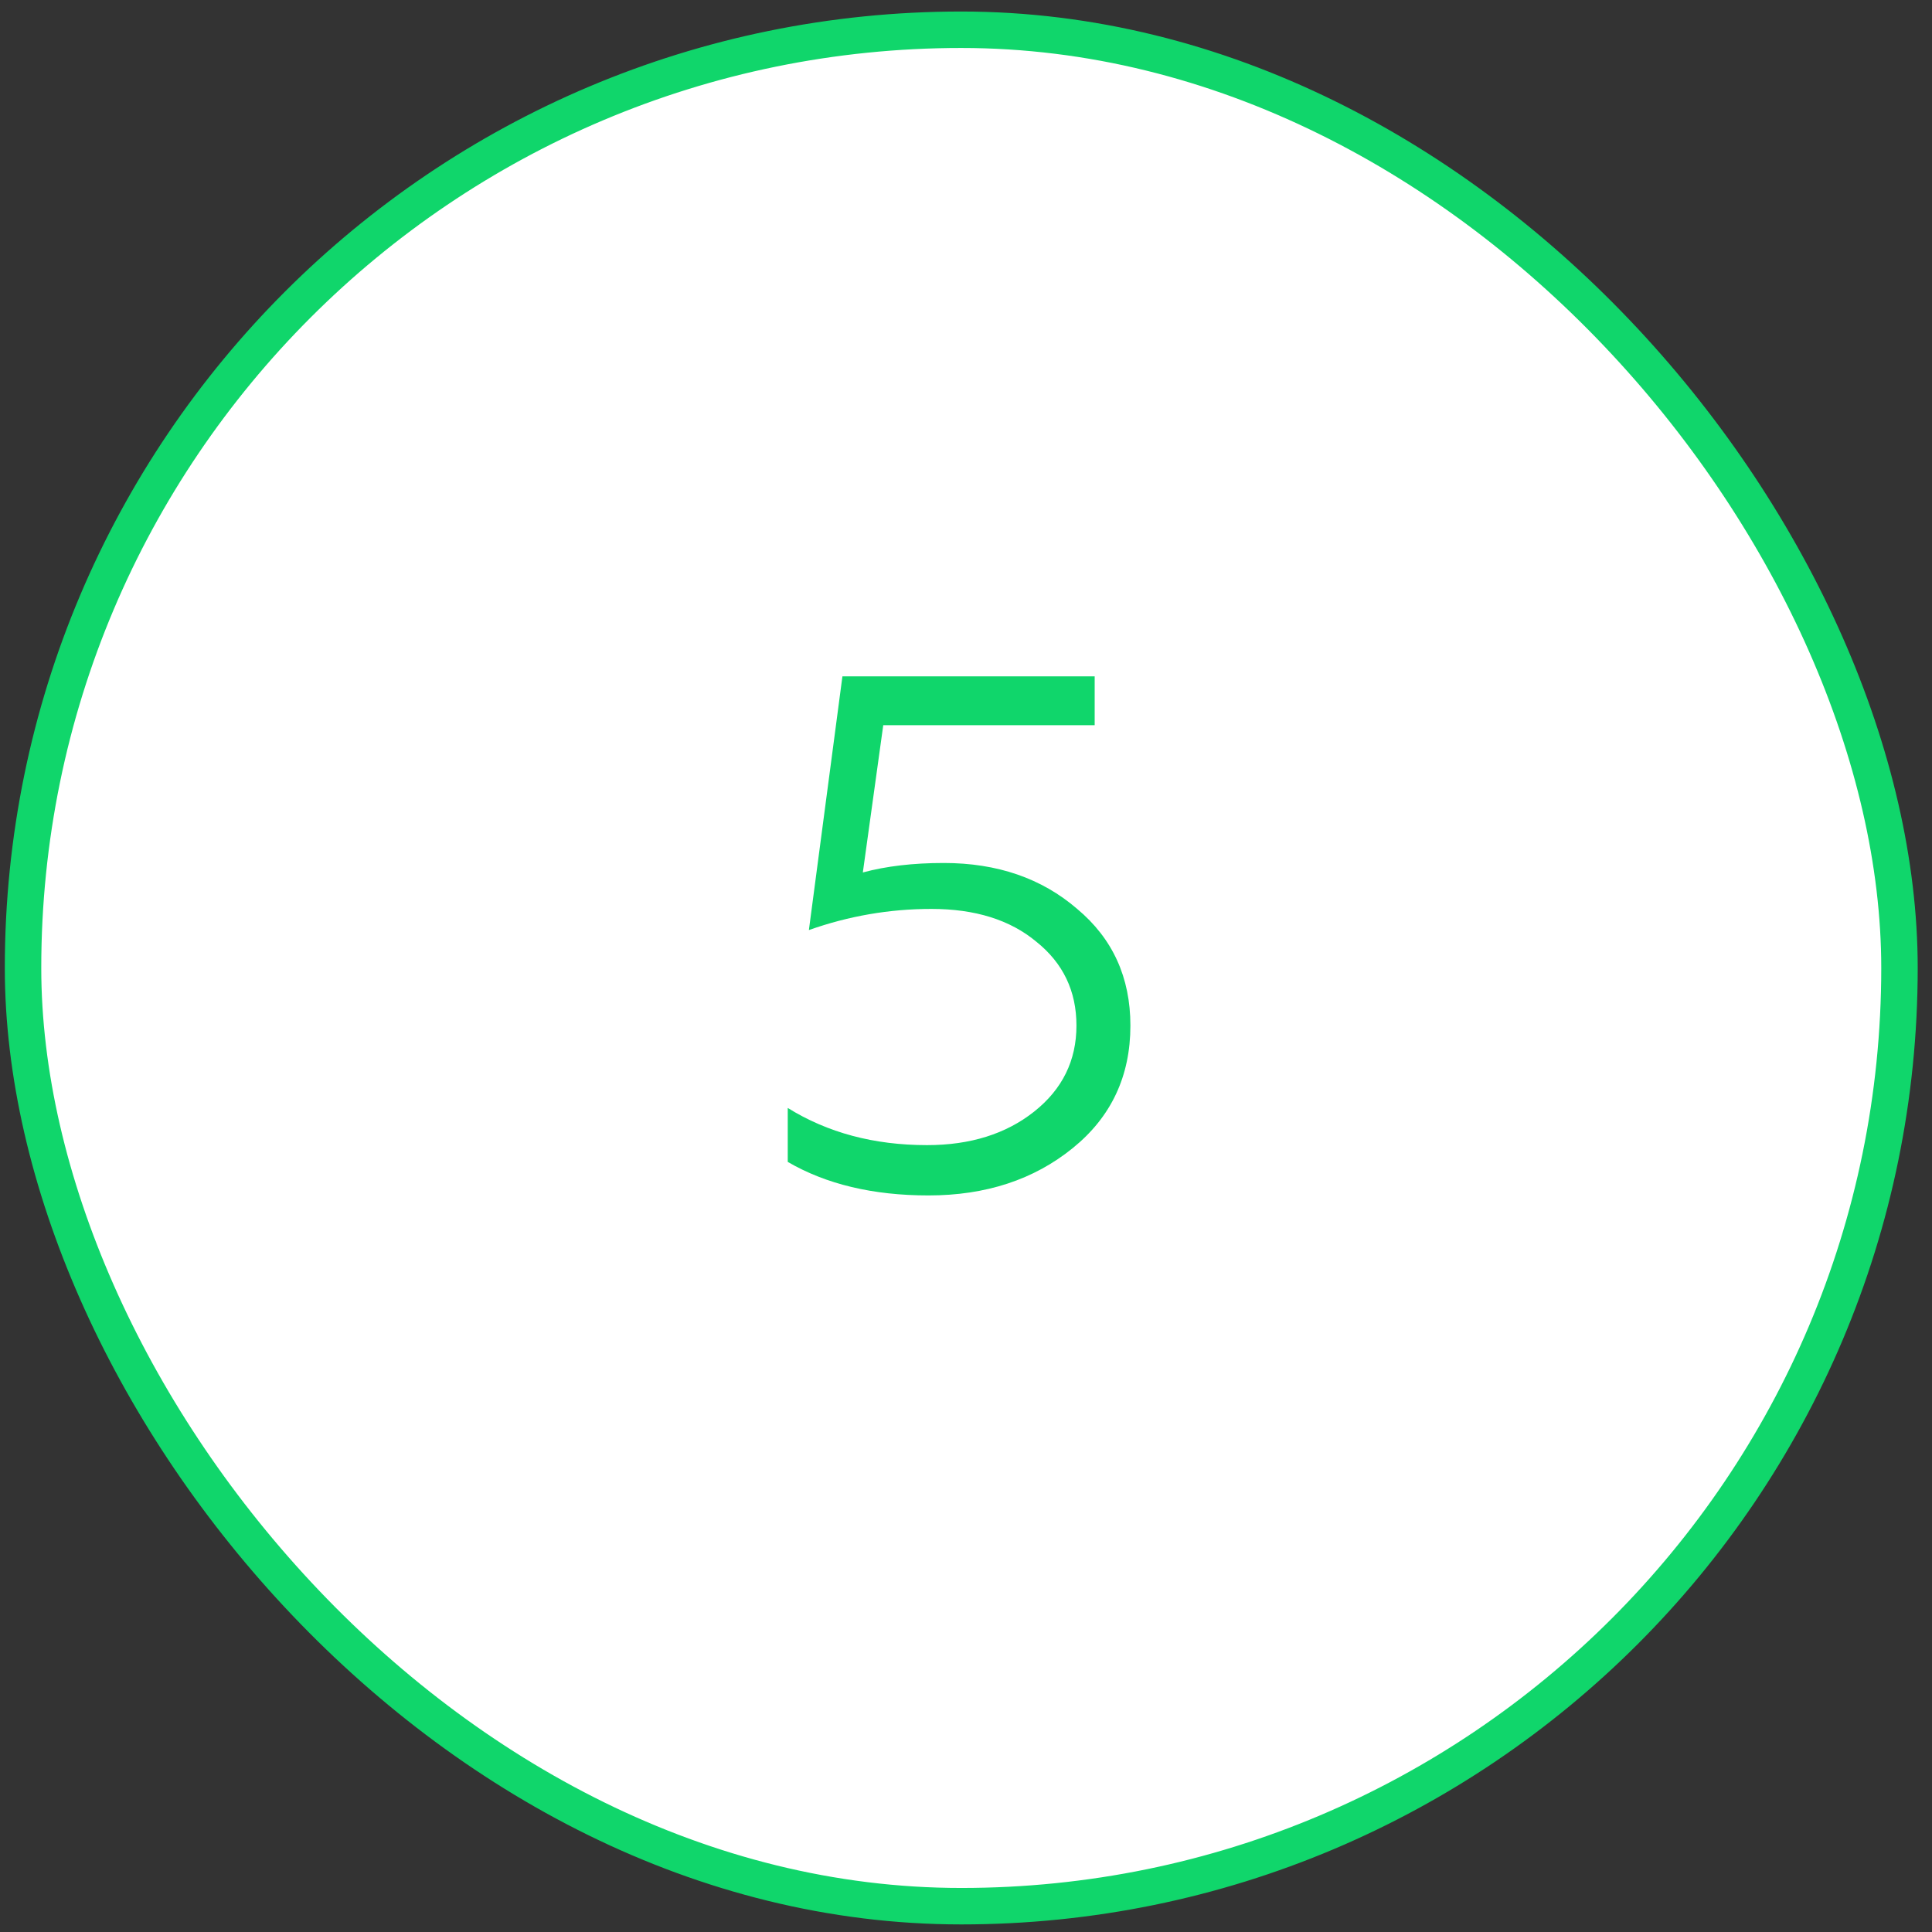 <?xml version="1.0" encoding="UTF-8"?> <svg xmlns="http://www.w3.org/2000/svg" width="53" height="53" viewBox="0 0 53 53" fill="none"><rect x="0" y="0" width="53" height="53" fill="#333333" stroke="none"/> <rect x="0.632" y="0.816" width="51.476" height="51.476" rx="25.738" fill="white" stroke="#10D66B"></rect> <path d="M25.47 32.794C23.95 32.794 22.663 32.487 21.61 31.874V30.394C22.703 31.074 23.977 31.414 25.43 31.414C26.617 31.414 27.597 31.107 28.37 30.494C29.143 29.881 29.53 29.094 29.53 28.134C29.53 27.187 29.163 26.421 28.43 25.834C27.71 25.234 26.75 24.934 25.55 24.934C24.404 24.934 23.284 25.127 22.19 25.514L23.11 18.554H30.03V19.894H24.23L23.67 23.934C24.31 23.761 25.05 23.674 25.89 23.674C27.357 23.674 28.577 24.094 29.55 24.934C30.523 25.747 31.01 26.814 31.01 28.134C31.01 29.521 30.483 30.641 29.43 31.494C28.363 32.361 27.044 32.794 25.47 32.794Z" fill="#10D66B"></path> </svg> 